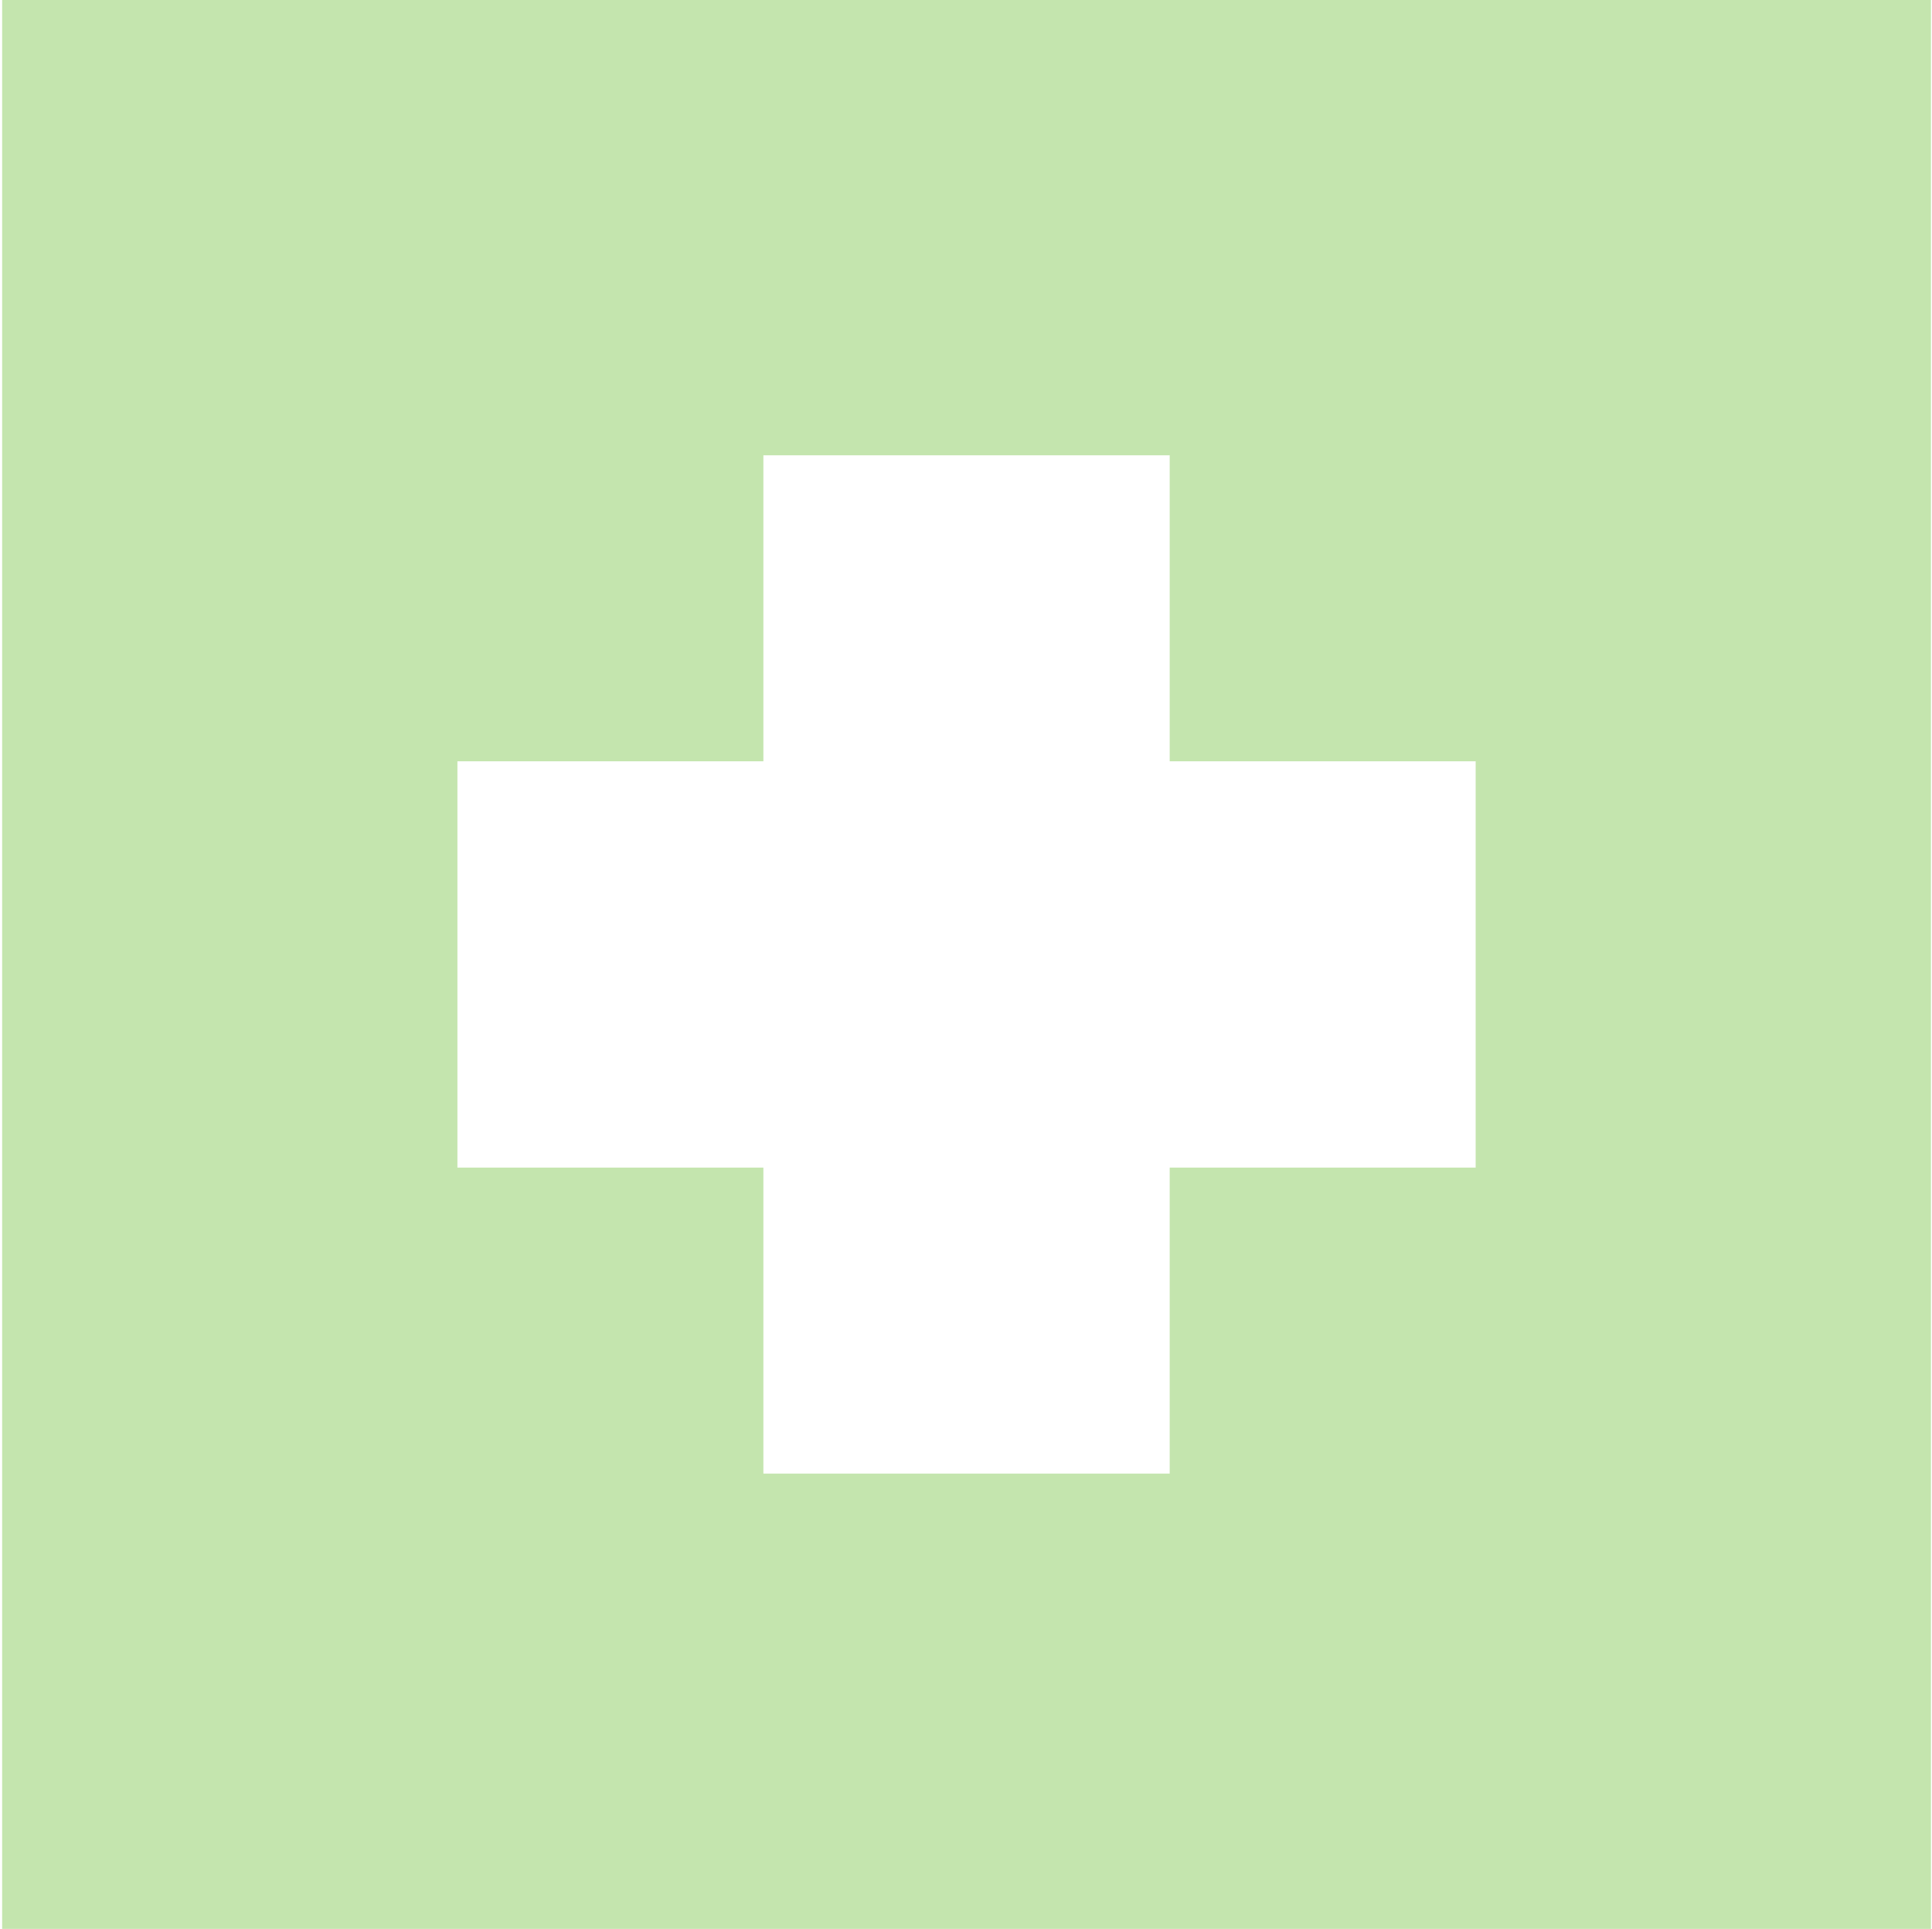 <svg width="601" height="600" viewBox="0 0 601 600" fill="none" xmlns="http://www.w3.org/2000/svg">
<path d="M237.47 458.376H363.866V363.198H459.044V236.802H363.866V141.624H237.47V236.802H142.292V363.198H237.47V458.376ZM0.668 600V0H600.668V600H0.668Z" fill="#C4E5AE"/>
</svg>
